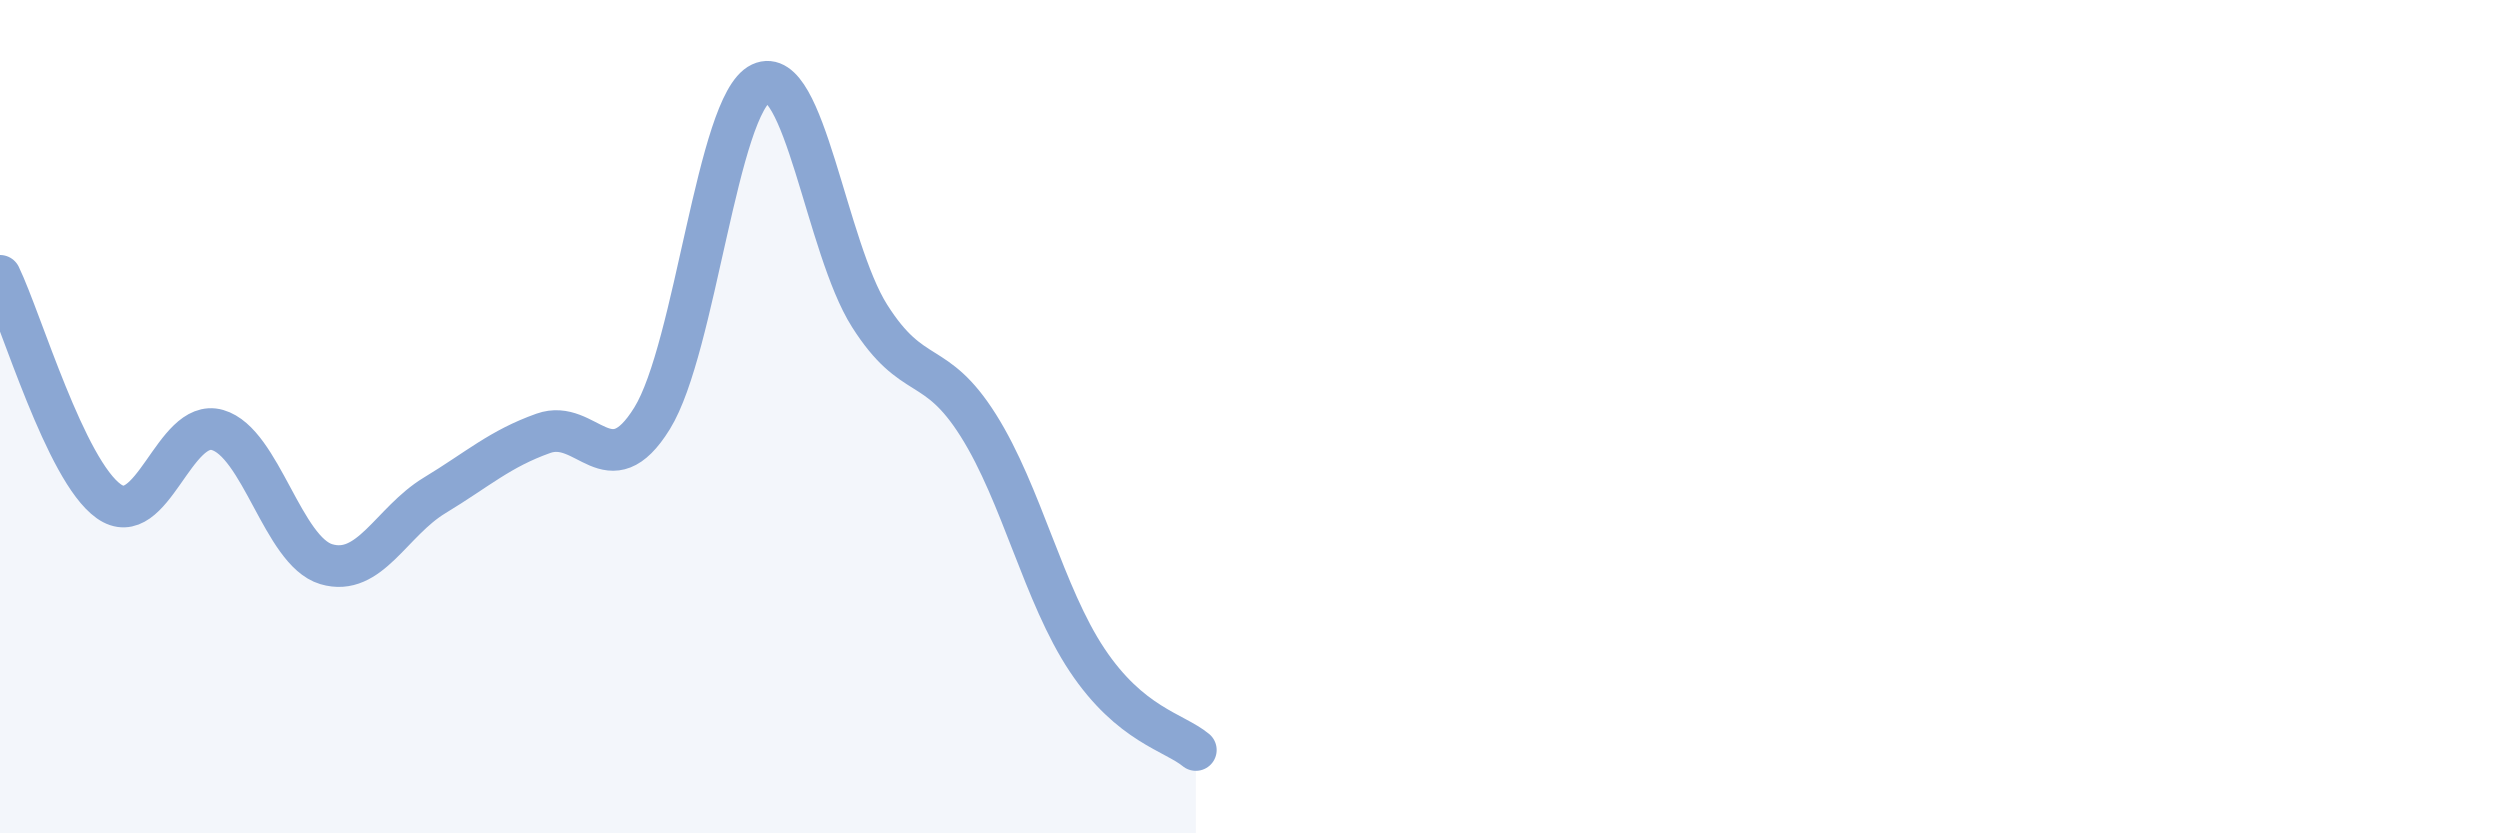 
    <svg width="60" height="20" viewBox="0 0 60 20" xmlns="http://www.w3.org/2000/svg">
      <path
        d="M 0,6.62 C 0.52,7.7 1.57,11.29 2.61,12.03 C 3.65,12.77 4.18,10.02 5.22,10.32 C 6.26,10.62 6.79,13.23 7.83,13.54 C 8.87,13.85 9.39,12.52 10.43,11.89 C 11.47,11.26 12,10.77 13.04,10.4 C 14.08,10.03 14.61,11.72 15.65,10.04 C 16.69,8.36 17.22,2.49 18.26,2 C 19.3,1.51 19.83,5.94 20.87,7.58 C 21.91,9.22 22.44,8.56 23.48,10.21 C 24.52,11.86 25.05,14.28 26.09,15.84 C 27.13,17.4 28.18,17.57 28.7,18L28.7 20L0 20Z"
        fill="#8ba7d3"
        opacity="0.1"
        stroke-linecap="round"
        stroke-linejoin="round"
      />
      <path
        d="M 0,6.62 C 0.52,7.7 1.57,11.29 2.61,12.03 C 3.65,12.77 4.18,10.02 5.22,10.32 C 6.26,10.62 6.79,13.23 7.83,13.54 C 8.87,13.85 9.39,12.52 10.43,11.89 C 11.47,11.26 12,10.77 13.04,10.4 C 14.08,10.03 14.61,11.72 15.65,10.04 C 16.69,8.36 17.22,2.49 18.26,2 C 19.3,1.51 19.83,5.94 20.87,7.58 C 21.91,9.22 22.44,8.56 23.48,10.21 C 24.52,11.86 25.05,14.28 26.09,15.84 C 27.13,17.4 28.18,17.57 28.7,18"
        stroke="#8ba7d3"
        stroke-width="1"
        fill="none"
        stroke-linecap="round"
        stroke-linejoin="round"
      />
    </svg>
  